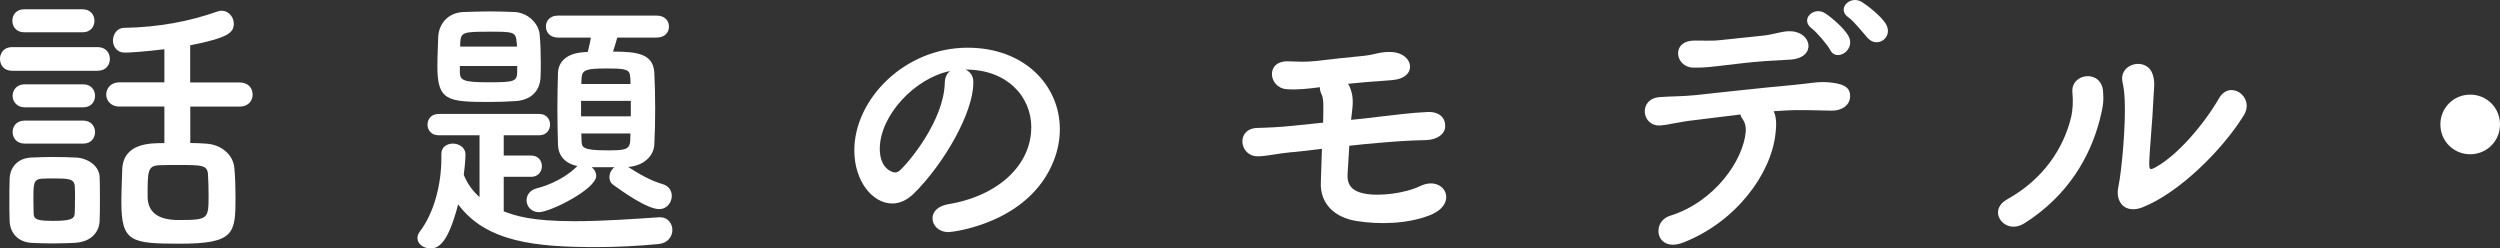 <?xml version="1.0" encoding="UTF-8"?><svg id="_レイヤー_2" xmlns="http://www.w3.org/2000/svg" viewBox="0 0 293.51 29.17"><rect x="0" y="0" width="293.51" height="29.17" fill="#333333" stroke="none"/><defs><style>.cls-1{fill:#fff;}</style></defs><g id="SP"><g id="KV"><path class="cls-1" d="M1.42,8.31c-.96,0-1.42-.69-1.42-1.39s.46-1.39,1.42-1.39h10.03c.99,0,1.45.69,1.45,1.39s-.46,1.39-1.45,1.39H1.42ZM8.85,28.51c-.69.03-1.68.07-2.64.07s-1.88-.03-2.54-.07c-1.55-.1-2.51-1.16-2.54-2.61-.03-.73-.03-1.42-.03-2.15,0-.96,0-1.91.03-2.74.03-1.25.83-2.41,2.48-2.51.76-.03,1.62-.07,2.48-.07,1.06,0,2.08.03,2.87.07,1.29.07,2.71.92,2.74,2.34.03.76.03,1.65.03,2.54s0,1.75-.03,2.48c-.03,1.49-1.12,2.54-2.84,2.64ZM2.84,3.79c-.92,0-1.39-.66-1.39-1.35s.46-1.35,1.39-1.35h6.86c.92,0,1.39.66,1.39,1.35s-.46,1.35-1.39,1.35H2.84ZM2.9,12.6c-.92,0-1.42-.69-1.42-1.35,0-.69.5-1.35,1.42-1.35h6.87c.92,0,1.39.66,1.39,1.35s-.46,1.35-1.39,1.35H2.9ZM2.9,16.86c-.96,0-1.42-.69-1.42-1.35,0-.69.46-1.35,1.42-1.35h6.87c.92,0,1.39.66,1.39,1.35s-.46,1.35-1.39,1.35H2.9ZM8.81,23.49c0-.59,0-1.19-.03-1.65-.07-.86-.79-.89-2.48-.89-.46,0-.92,0-1.42.03-.96.07-.96.63-.96,2.48,0,.59.03,1.19.03,1.68.03.69.66.79,2.34.79,1.88,0,2.44-.2,2.48-.83.03-.46.03-1.06.03-1.62ZM22.34,12.5v4.29c.63,0,1.22.03,1.78.07,1.75.07,3.27,1.22,3.4,2.9.1,1.09.13,2.31.13,3.47,0,4.16-.13,5.38-6.5,5.38-5.78,0-6.9-.2-6.9-4.88,0-1.35.07-2.67.1-3.83.13-3.1,3.23-3.1,4.95-3.1v-4.29h-5.31c-.99,0-1.52-.73-1.52-1.42s.53-1.42,1.52-1.42h5.31v-3.89c-2.05.26-4.09.4-4.65.4-.92,0-1.39-.73-1.39-1.42s.46-1.49,1.32-1.49c4.03-.07,7.66-.76,10.92-1.91.2-.07.36-.1.53-.1.83,0,1.42.76,1.42,1.52,0,1.06-.66,1.65-5.12,2.54v4.36h5.78c1.06,0,1.55.69,1.55,1.42s-.5,1.42-1.55,1.42h-5.78ZM24.42,20.49c-.07-1.12-.69-1.12-3.56-1.12-.76,0-1.55,0-2.18.03-1.35.07-1.35.69-1.35,3.66q0,2.77,3.63,2.77c3.5,0,3.53-.1,3.53-2.9,0-.86-.03-1.72-.07-2.44Z"/><path class="cls-1" d="M59.14,20.75v4.06c1.32.5,3.17,1.16,8.32,1.16,3.3,0,6.9-.26,9.93-.46h.13c.89,0,1.42.73,1.42,1.49s-.53,1.55-1.62,1.65c-2.34.23-4.92.36-7.39.36-7.03,0-12.87-.59-16.14-5.02-1.12,4.26-2.15,5.18-3.23,5.18-.79,0-1.55-.5-1.55-1.22,0-.23.07-.5.3-.79,1.65-2.18,2.51-5.51,2.51-8.58v-.53c0-.79.66-1.19,1.35-1.19s1.48.43,1.48,1.29c0,.63-.16,2.15-.2,2.38.43,1.06,1.06,1.91,1.85,2.61v-7.26h-4.82c-.86,0-1.29-.63-1.29-1.25s.43-1.25,1.29-1.25h11.85c.83,0,1.25.63,1.25,1.25s-.43,1.25-1.25,1.25h-4.19v2.38h3.23c.83,0,1.25.63,1.25,1.25s-.43,1.25-1.25,1.25h-3.23ZM60.49,11.87c-.99.07-2.05.1-3.1.1-4.88,0-6.04-.17-6.04-4.19,0-1.16.07-2.38.1-3.47.07-1.45,1.09-2.84,3-2.9,1.02-.03,2.01-.07,3-.07s1.98.03,2.97.07c1.52.07,2.84,1.32,2.94,2.67.1,1.06.13,2.21.13,3.33,0,.56,0,1.12-.03,1.65-.07,1.72-1.22,2.71-2.97,2.81ZM60.72,7.75h-6.73v.79c.03.89.46,1.12,3.3,1.12,3,0,3.4-.07,3.43-1.16v-.76ZM60.66,5.04c-.07-1.32-.36-1.32-3.23-1.32-3.07,0-3.33.07-3.4,1.32v.43h6.67l-.03-.43ZM72.47,4.41c-.17.59-.33,1.16-.5,1.65,2.9,0,4.72.26,4.85,2.48.07,1.32.1,2.81.1,4.26s-.03,2.94-.1,4.19c-.07,1.32-1.25,2.48-3.07,2.61,1.22.79,2.64,1.62,4.03,2.01.76.23,1.09.79,1.09,1.39,0,.76-.56,1.55-1.48,1.55-1.39,0-4.19-1.98-5.38-2.84-.33-.23-.46-.56-.46-.92,0-.43.23-.89.59-1.16h-2.67c.33.26.53.63.53,1.02,0,1.55-5.41,4.26-6.73,4.26-.89,0-1.45-.69-1.45-1.39,0-.59.36-1.19,1.22-1.42.43-.1,2.9-.76,4.75-2.61-1.49-.3-2.24-1.25-2.28-2.48-.03-1.25-.07-2.67-.07-4.13s.03-2.94.07-4.32c.03-1.19.89-2.34,3.17-2.44l.33-.03c.13-.56.26-1.02.36-1.68h-3.86c-.96,0-1.42-.66-1.42-1.29,0-.66.46-1.29,1.42-1.29h11.58c.99,0,1.45.63,1.45,1.29s-.46,1.29-1.45,1.29h-4.62ZM74.06,11.84h-5.84v1.82h5.84v-1.82ZM73.99,9.1c-.03-.96-.46-1.06-2.77-1.06s-2.87.13-2.94,1.09c0,.23-.03.5-.03.73h5.78l-.03-.76ZM68.25,15.67l.03.92c.03.66.07,1.06,2.87,1.06,2.05,0,2.77,0,2.84-1.09,0-.3.03-.59.03-.89h-5.78Z"/><path class="cls-1" d="M121.08,14.97c0-3.66-2.87-6.8-7.66-6.8h-.07c.53.23.92.73.92,1.39v.17c0,3.47-3.4,9.47-7.03,13.04-.83.79-1.68,1.12-2.48,1.12-2.34,0-4.46-2.64-4.46-6.24,0-5.97,5.88-12.05,13.3-12.05,6.67,0,10.83,4.42,10.83,9.57,0,1.22-.23,2.48-.73,3.73-2.9,7.33-11.88,8.35-12.34,8.35-1.16,0-1.88-.79-1.88-1.62,0-.73.56-1.42,1.82-1.65,6.01-.99,9.77-4.69,9.77-9.01ZM111.54,8.34c-4.13.83-8.25,5.21-8.25,9.14,0,2.48,1.65,2.77,1.75,2.77.2,0,.43-.07.63-.26.99-.89,5.12-5.78,5.25-10.23,0-.66.26-1.16.63-1.42Z"/><path class="cls-1" d="M151.74,17.85c-2.18.23-3.04.5-4.09.5-2.18,0-2.57-3.27-.03-3.33,1.19-.03,2.77-.1,4.22-.26.99-.1,2.18-.23,3.5-.36.03-1.88.1-2.77-.2-3.37-.13-.26-.2-.56-.17-.79-1.35.17-2.64.33-3.93.23-2.11-.17-2.51-3.33.17-3.27,1.15.03,2.01.1,3.2-.03,1.58-.2,3.86-.43,5.84-.63.59-.07,1.09-.2,1.55-.3.5-.1.99-.17,1.65-.13,2.54.17,3.07,3.07-.07,3.3-1.09.07-1.95.17-3.04.23-.73.07-1.42.13-2.08.2.1.13.17.26.23.43.56,1.32.26,2.48.13,3.8,1.09-.1,2.18-.23,3.23-.36,2.01-.23,3.7-.46,5.71-.56,1.49-.07,2.15.73,2.11,1.72-.03.83-.89,1.55-2.31,1.58-2.01.03-3.7.17-5.58.33-1.12.1-2.28.2-3.37.33-.07,1.12-.13,2.31-.2,3.33-.07,1.35.56,2.08,2.28,2.34,1.52.23,4.36-.03,6.3-.96,2.77-1.29,4.59,2.11,1.02,3.47-2.57.99-5.81,1.09-8.52.66-2.61-.4-4.32-2.05-4.22-4.52.03-1.29.1-2.67.13-3.96-1.29.17-2.48.3-3.5.4Z"/><path class="cls-1" d="M208.46,15.6c-.46,4.72-4.59,10.43-10.83,12.87-3.2,1.25-3.86-2.41-1.55-3.14,5.25-1.65,8.58-6.5,8.88-9.87.03-.49-.03-1.02-.4-1.52-.13-.17-.17-.33-.23-.5-2.01.23-3.89.5-5.35.66-1.88.2-3.04.56-4.09.63-2.18.1-2.57-3.14-.03-3.33,1.19-.1,2.71-.07,4.16-.23,2.51-.26,8.05-.89,11.49-1.19,2.01-.17,3.1-.5,4.69-.26,1.49.2,2.05.69,2.01,1.65-.03.83-.76,1.62-2.18,1.62-2.01-.03-3.8-.13-5.68,0-.36.03-.73.03-1.12.07.36.69.33,1.68.23,2.54ZM207.18,7.18c-1.95.13-3,.3-4.49.46-1.49.17-2.48.33-3.89.3-2.11-.03-2.64-3.07,0-3.17,1.15-.03,2.08.07,3.27-.07,1.58-.17,3.07-.33,5.05-.53.59-.07,1.09-.2,1.55-.3.5-.1.96-.23,1.58-.2,2.51.1,3.04,3.14-.07,3.33-1.09.07-1.91.1-3,.17ZM214.87,5.86c-.3-.59-1.58-2.08-2.15-2.51-1.45-1.06.23-2.67,1.58-1.78.76.5,2.18,1.72,2.71,2.64.92,1.62-1.39,3.14-2.15,1.65ZM219.29,4.48c-.53-.59-1.65-2.01-2.24-2.41-1.49-.99.13-2.67,1.52-1.85.79.5,2.24,1.65,2.81,2.54.99,1.58-.96,2.97-2.08,1.72Z"/><path class="cls-1" d="M235.62,23.42c4.36-2.41,6.67-6.11,7.52-9.6.23-.92.26-1.95.17-2.94-.23-2.34,3.43-2.77,3.6-.13.07,1.02.07,1.55-.43,3.47-1.12,4.16-3.63,8.71-8.78,11.98-2.34,1.49-4.46-1.45-2.08-2.77ZM251.63,24.31c-2.24.89-3.27-.69-2.94-2.28.46-2.24.89-7.62.76-10.23-.03-.83-.1-1.42-.26-2.18-.46-2.21,2.84-2.97,3.53-.92.36,1.02.13,1.68.07,3.43-.03,1.32-.46,5.94-.46,7.06,0,.76.07.83.83.4,2.57-1.45,5.58-4.98,7.39-8.09,1.29-2.18,4.19-.1,2.9,2.01-2.54,4.13-7.66,9.14-11.82,10.79Z"/><path class="cls-1" d="M290.01,18.11c-1.95,0-3.5-1.55-3.5-3.5s1.55-3.5,3.5-3.5,3.5,1.55,3.5,3.5-1.55,3.5-3.5,3.5Z"/></g></g></svg>